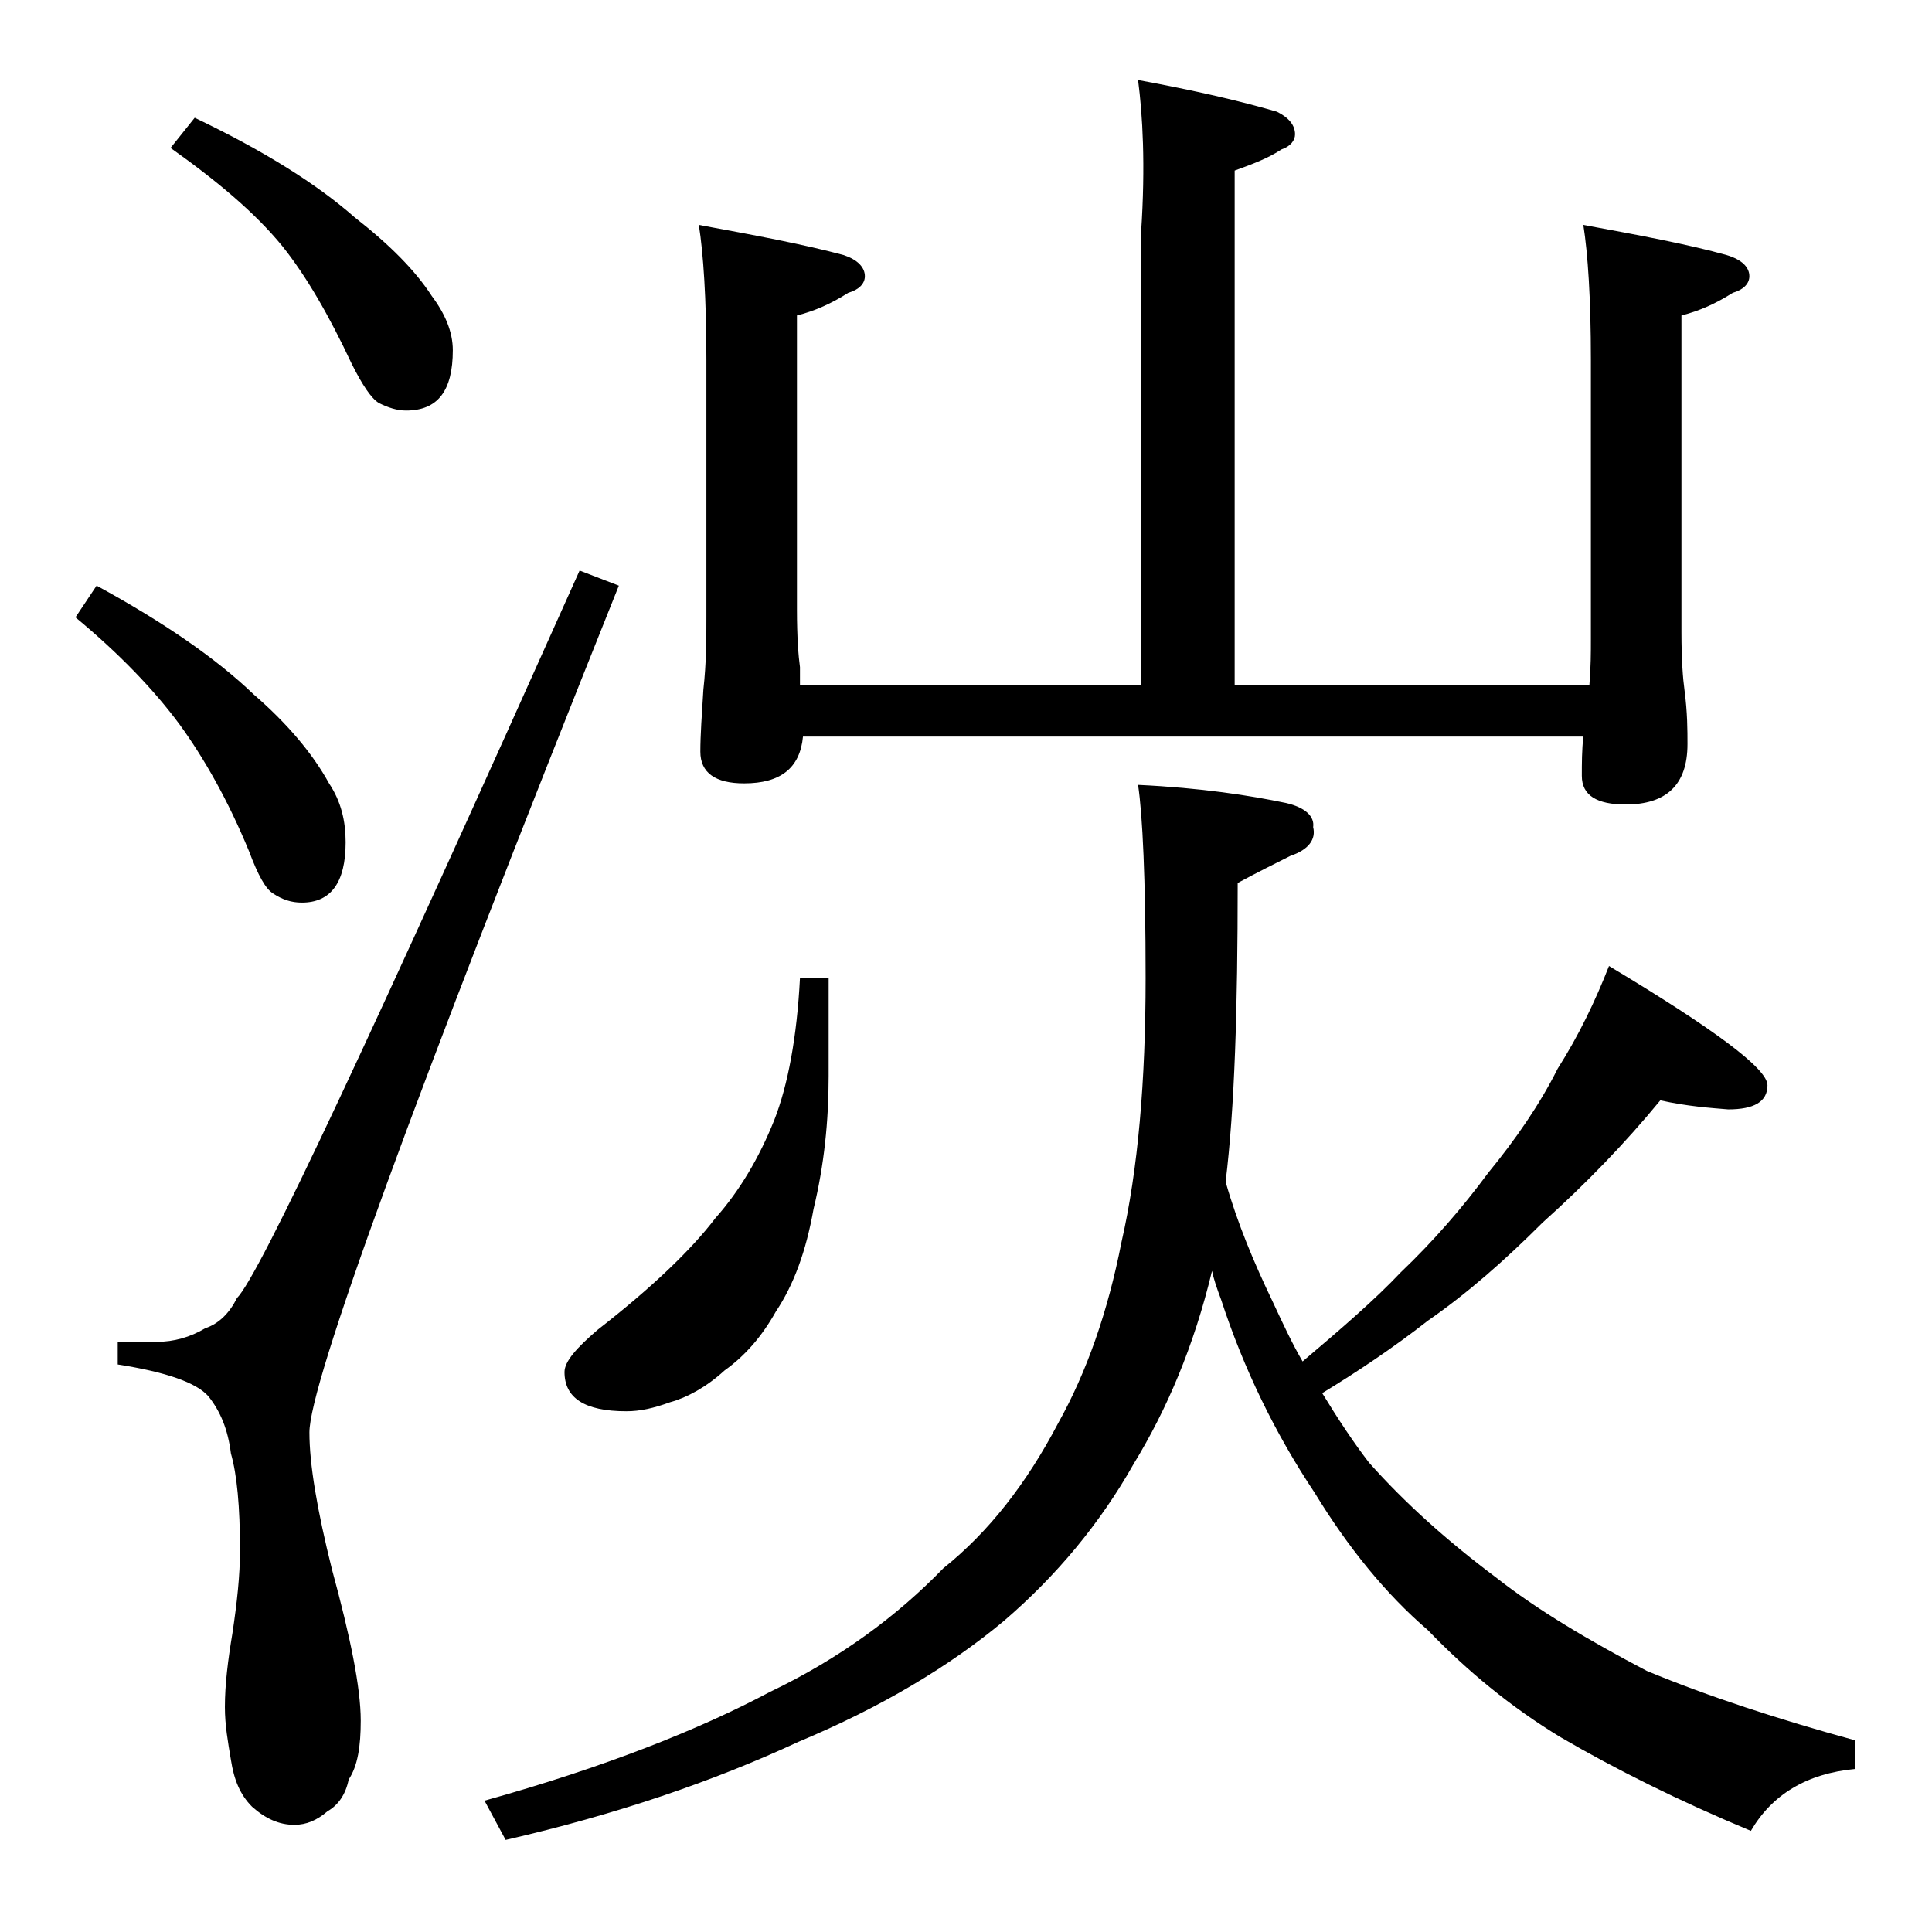 <?xml version="1.0" encoding="utf-8"?>
<!-- Generator: Adobe Illustrator 18.0.0, SVG Export Plug-In . SVG Version: 6.00 Build 0)  -->
<!DOCTYPE svg PUBLIC "-//W3C//DTD SVG 1.1//EN" "http://www.w3.org/Graphics/SVG/1.1/DTD/svg11.dtd">
<svg version="1.1" id="Layer_1" xmlns="http://www.w3.org/2000/svg" xmlns:xlink="http://www.w3.org/1999/xlink" x="0px" y="0px"
	 viewBox="0 0 128 128" enable-background="new 0 0 128 128" xml:space="preserve">
<path d="M6.4,38.8c4.4,2.4,7.9,4.8,10.4,7.2c2.2,1.9,3.9,3.9,5,5.9c0.8,1.2,1.1,2.5,1.1,3.9c0,2.7-1,4-2.9,4c-0.7,0-1.3-0.2-1.9-0.6
	c-0.5-0.3-1-1.2-1.6-2.8c-1.4-3.4-3-6.2-4.6-8.4c-1.7-2.3-4-4.7-6.9-7.1L6.4,38.8z M38.4,37.8l2.6,1C27.3,73,20.5,91.7,20.5,94.9
	c0,2.1,0.5,5.1,1.5,9.1c1.2,4.4,1.9,7.8,1.9,10c0,1.7-0.2,3-0.8,3.9c-0.2,1-0.7,1.7-1.4,2.1c-0.7,0.6-1.4,0.9-2.2,0.9
	c-1,0-1.9-0.4-2.8-1.2c-0.8-0.8-1.2-1.8-1.4-3.1c-0.2-1.2-0.4-2.3-0.4-3.5c0-1.5,0.2-3.1,0.5-4.9c0.3-2,0.5-3.8,0.5-5.5
	c0-2.9-0.2-5-0.6-6.4c-0.2-1.6-0.7-2.8-1.5-3.8c-0.8-0.9-2.8-1.6-6-2.1v-1.5h2.6c1.1,0,2.2-0.3,3.2-0.9c0.9-0.3,1.6-1,2.1-2
	C17.2,84.5,24.7,68.4,38.4,37.8z M12.9,7.8c4.6,2.2,8.1,4.4,10.6,6.6c2.3,1.8,4,3.5,5.1,5.2c0.9,1.2,1.4,2.4,1.4,3.6
	c0,2.7-1,4-3.1,4c-0.6,0-1.2-0.2-1.8-0.5c-0.5-0.3-1.1-1.2-1.8-2.6c-1.5-3.2-3-5.8-4.6-7.8c-1.8-2.2-4.3-4.3-7.4-6.5L12.9,7.8z
	 M110,72.9c-2.3,2.8-4.9,5.5-7.8,8.1c-2.5,2.5-5,4.7-7.6,6.5c-2.3,1.8-4.7,3.4-7,4.8c1.1,1.8,2.1,3.3,3.1,4.6
	c2.4,2.7,5.2,5.2,8.4,7.6c2.8,2.2,6.2,4.2,10,6.2c4.1,1.7,8.7,3.2,13.8,4.6v1.9c-3.2,0.3-5.5,1.7-6.9,4.1c-4.8-2-9-4.1-12.6-6.2
	c-3.3-2-6.2-4.4-8.8-7.1c-2.8-2.4-5.3-5.5-7.5-9.1c-2.6-3.9-4.7-8.2-6.2-12.8c-0.3-0.8-0.5-1.4-0.6-1.9c-1.2,5-3,9.2-5.2,12.8
	c-2.2,3.9-5.1,7.4-8.6,10.4c-3.6,3-8.1,5.7-13.6,8c-5.6,2.6-12,4.8-19.4,6.5l-1.4-2.6c7.9-2.2,14.2-4.7,18.9-7.2
	c4.6-2.2,8.4-5,11.5-8.2c3-2.4,5.5-5.6,7.6-9.6c1.9-3.4,3.3-7.4,4.2-12c1.1-4.8,1.6-10.7,1.6-17.5c0-6.6-0.2-10.8-0.5-12.8
	c4.2,0.2,7.4,0.7,9.8,1.2c1.3,0.3,1.9,0.9,1.8,1.6c0.2,0.8-0.3,1.5-1.5,1.9c-1,0.5-2.2,1.1-3.5,1.8c0,8.3-0.2,14.9-0.8,19.8
	c0.8,2.8,1.9,5.4,3.1,7.9c0.7,1.5,1.3,2.8,2,4c2.6-2.2,4.8-4.1,6.5-5.9c2.2-2.1,4.1-4.3,5.8-6.6c1.8-2.2,3.4-4.5,4.6-6.9
	c1.4-2.2,2.5-4.5,3.4-6.8c7,4.2,10.5,6.8,10.5,7.9c0,1.1-0.9,1.6-2.6,1.6C113.3,73.4,111.8,73.3,110,72.9z M53,64.8h1.9v6.5
	c0,3-0.3,5.9-1,8.8c-0.5,2.8-1.3,5-2.5,6.8c-0.9,1.6-2,2.9-3.4,3.9c-1.2,1.1-2.5,1.8-3.6,2.1c-1.1,0.4-2,0.6-2.9,0.6
	c-2.8,0-4.1-0.9-4.1-2.6c0-0.7,0.8-1.6,2.2-2.8c3.6-2.8,6.2-5.3,7.8-7.4c1.6-1.8,2.9-4,3.9-6.5C52.2,71.9,52.8,68.7,53,64.8z
	 M75.4,5.3c3.8,0.7,6.8,1.4,9.2,2.1c0.8,0.4,1.2,0.9,1.2,1.5c0,0.4-0.3,0.8-0.9,1c-0.9,0.6-2,1-3.1,1.4v34.1h23.5
	c0.1-1.2,0.1-2.2,0.1-3V23.8c0-4-0.2-7-0.5-8.9c3.8,0.7,7,1.3,9.5,2c1,0.3,1.5,0.8,1.5,1.4c0,0.5-0.4,0.9-1.1,1.1
	c-1.1,0.7-2.2,1.2-3.4,1.5v21c0,1.8,0.1,3.1,0.2,3.8c0.2,1.5,0.2,2.7,0.2,3.6c0,2.7-1.4,4-4.1,4c-1.9,0-2.9-0.6-2.9-1.9
	c0-0.8,0-1.7,0.1-2.6H53.2c-0.2,2.1-1.5,3.1-3.9,3.1c-1.9,0-2.9-0.7-2.9-2.1c0-1.1,0.1-2.5,0.2-4.1c0.2-1.8,0.2-3.4,0.2-4.8V23.8
	c0-4-0.2-7-0.5-8.9c3.8,0.7,7,1.3,9.6,2c0.9,0.3,1.4,0.8,1.4,1.4c0,0.5-0.4,0.9-1.1,1.1c-1.1,0.7-2.2,1.2-3.4,1.5v19.5
	c0,1.8,0.1,3.1,0.2,3.8v1.2h22.6v-30C75.9,10.9,75.7,7.6,75.4,5.3z"/>
</svg>
